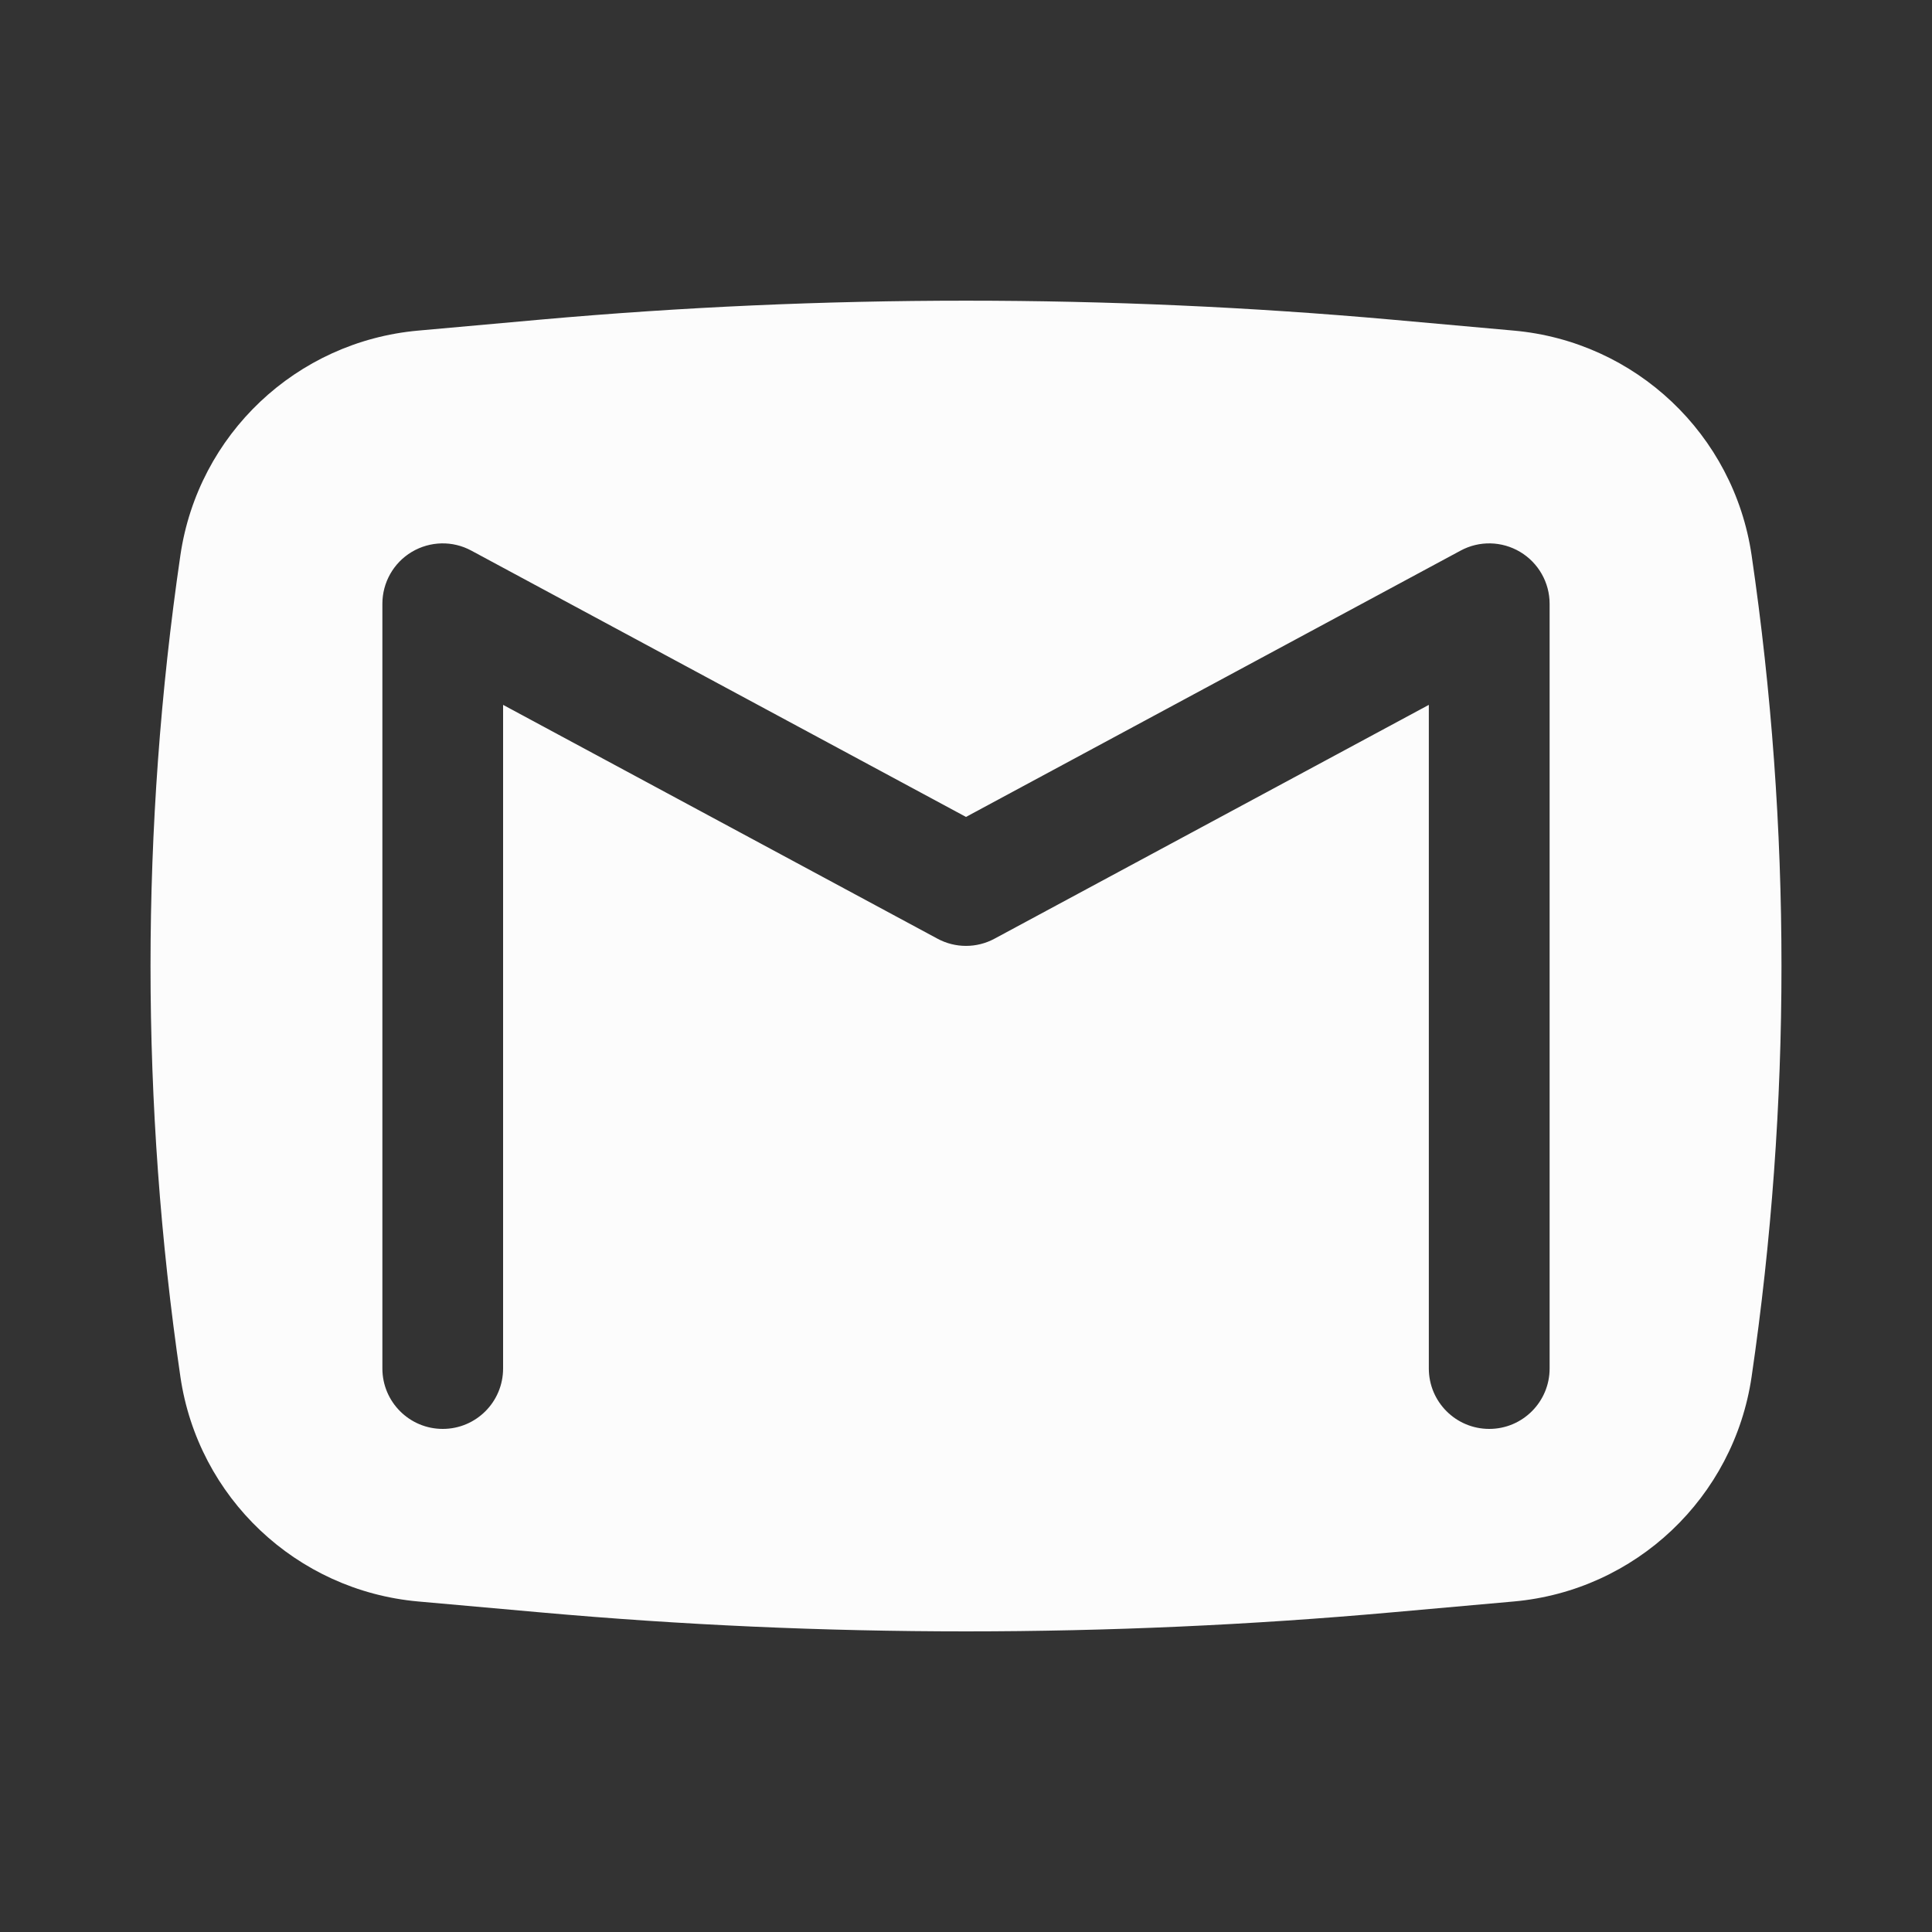<?xml version="1.0" encoding="UTF-8"?> <svg xmlns="http://www.w3.org/2000/svg" width="25" height="25" viewBox="0 0 25 25" fill="none"><rect x="0" y="0" width="25" height="25" fill="#333333" stroke="none"/><path fill-rule="evenodd" clip-rule="evenodd" d="M6.991 4.136C10.656 3.809 14.343 3.809 18.009 4.136L19.589 4.278C21.165 4.419 22.437 5.622 22.666 7.187C23.181 10.71 23.181 14.29 22.666 17.813C22.437 19.378 21.165 20.582 19.589 20.723L18.009 20.864C14.343 21.192 10.656 21.192 6.991 20.864L5.411 20.723C3.835 20.582 2.562 19.378 2.334 17.813C1.819 14.29 1.819 10.71 2.334 7.187C2.562 5.622 3.835 4.419 5.411 4.278L6.991 4.136ZM6.099 7.125C5.857 6.994 5.565 7.001 5.328 7.142C5.092 7.283 4.948 7.538 4.948 7.813V17.708C4.948 18.14 5.298 18.49 5.729 18.49C6.161 18.49 6.51 18.14 6.51 17.708V9.121L12.13 12.146C12.361 12.271 12.639 12.271 12.87 12.146L18.489 9.121V17.708C18.489 18.14 18.839 18.49 19.271 18.49C19.702 18.49 20.052 18.14 20.052 17.708V7.813C20.052 7.538 19.907 7.283 19.671 7.142C19.435 7.001 19.142 6.994 18.9 7.125L12.5 10.571L6.099 7.125Z" fill="#FCFCFC"></path></svg> 